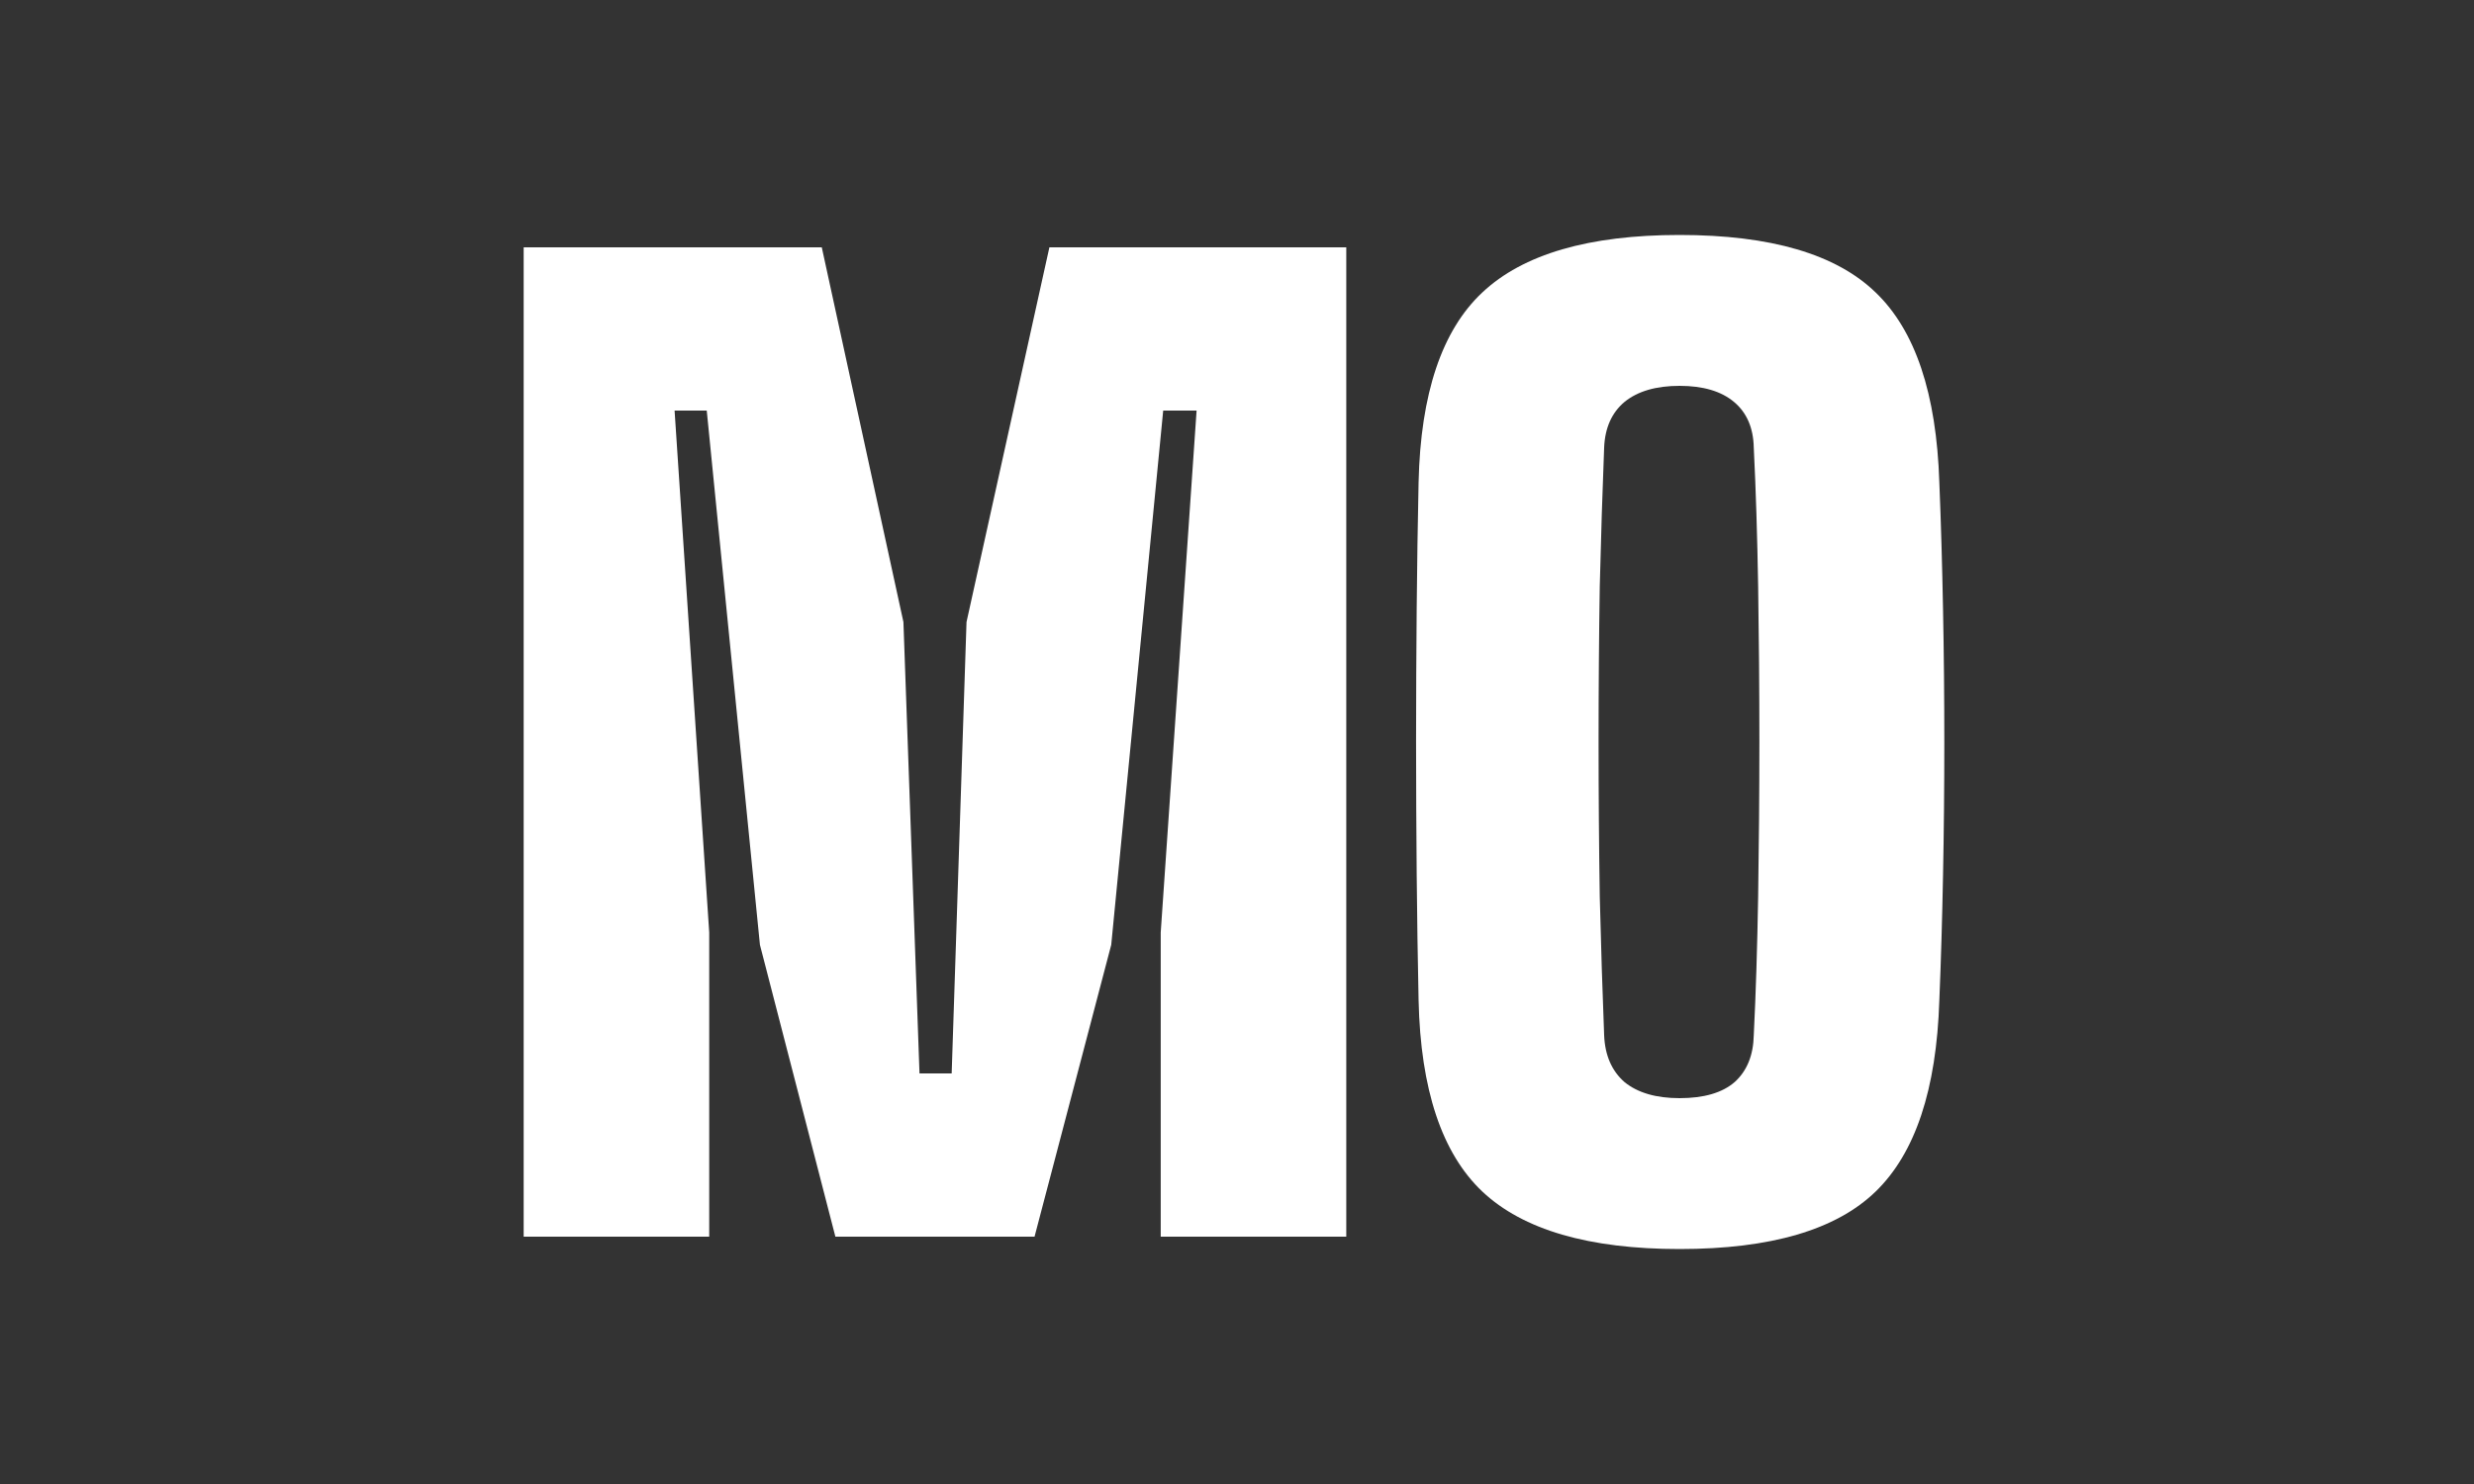 <svg width="60" height="36" viewBox="0 0 60 36" fill="none" xmlns="http://www.w3.org/2000/svg">
<rect width="60" height="36" fill="#333333"/>
<path d="M12.7 30V6H19.93L21.91 15.09L22.3 26.04H23.08L23.44 15.09L25.45 6H32.65V30H28.15V22.62L29.02 9.96H28.21L26.95 22.92L25.09 30H20.26L18.43 22.92L17.14 9.96H16.36L17.2 22.62V30H12.7ZM40.733 30.3C38.533 30.3 36.938 29.835 35.949 28.905C34.968 27.975 34.453 26.43 34.404 24.27C34.383 23.29 34.368 22.27 34.358 21.21C34.349 20.15 34.343 19.075 34.343 17.985C34.343 16.895 34.349 15.82 34.358 14.76C34.368 13.7 34.383 12.68 34.404 11.7C34.453 9.55 34.968 8.015 35.949 7.095C36.938 6.165 38.533 5.7 40.733 5.7C42.944 5.7 44.529 6.165 45.489 7.095C46.449 8.015 46.964 9.55 47.033 11.7C47.074 12.7 47.103 13.73 47.123 14.79C47.144 15.85 47.154 16.925 47.154 18.015C47.154 19.095 47.144 20.165 47.123 21.225C47.103 22.275 47.074 23.29 47.033 24.27C46.964 26.43 46.449 27.975 45.489 28.905C44.529 29.835 42.944 30.3 40.733 30.3ZM40.733 26.64C41.324 26.64 41.769 26.51 42.069 26.25C42.368 25.98 42.523 25.6 42.533 25.11C42.584 24.09 42.618 22.97 42.639 21.75C42.658 20.53 42.669 19.275 42.669 17.985C42.669 16.695 42.658 15.44 42.639 14.22C42.618 13 42.584 11.88 42.533 10.86C42.523 10.38 42.364 10.01 42.053 9.75C41.743 9.49 41.303 9.36 40.733 9.36C40.163 9.36 39.718 9.49 39.398 9.75C39.089 10.01 38.923 10.38 38.904 10.86C38.864 11.88 38.828 13 38.798 14.22C38.779 15.44 38.769 16.695 38.769 17.985C38.769 19.275 38.779 20.53 38.798 21.75C38.828 22.97 38.864 24.09 38.904 25.11C38.923 25.6 39.089 25.98 39.398 26.25C39.718 26.51 40.163 26.64 40.733 26.64Z" fill="white"/>
</svg>
